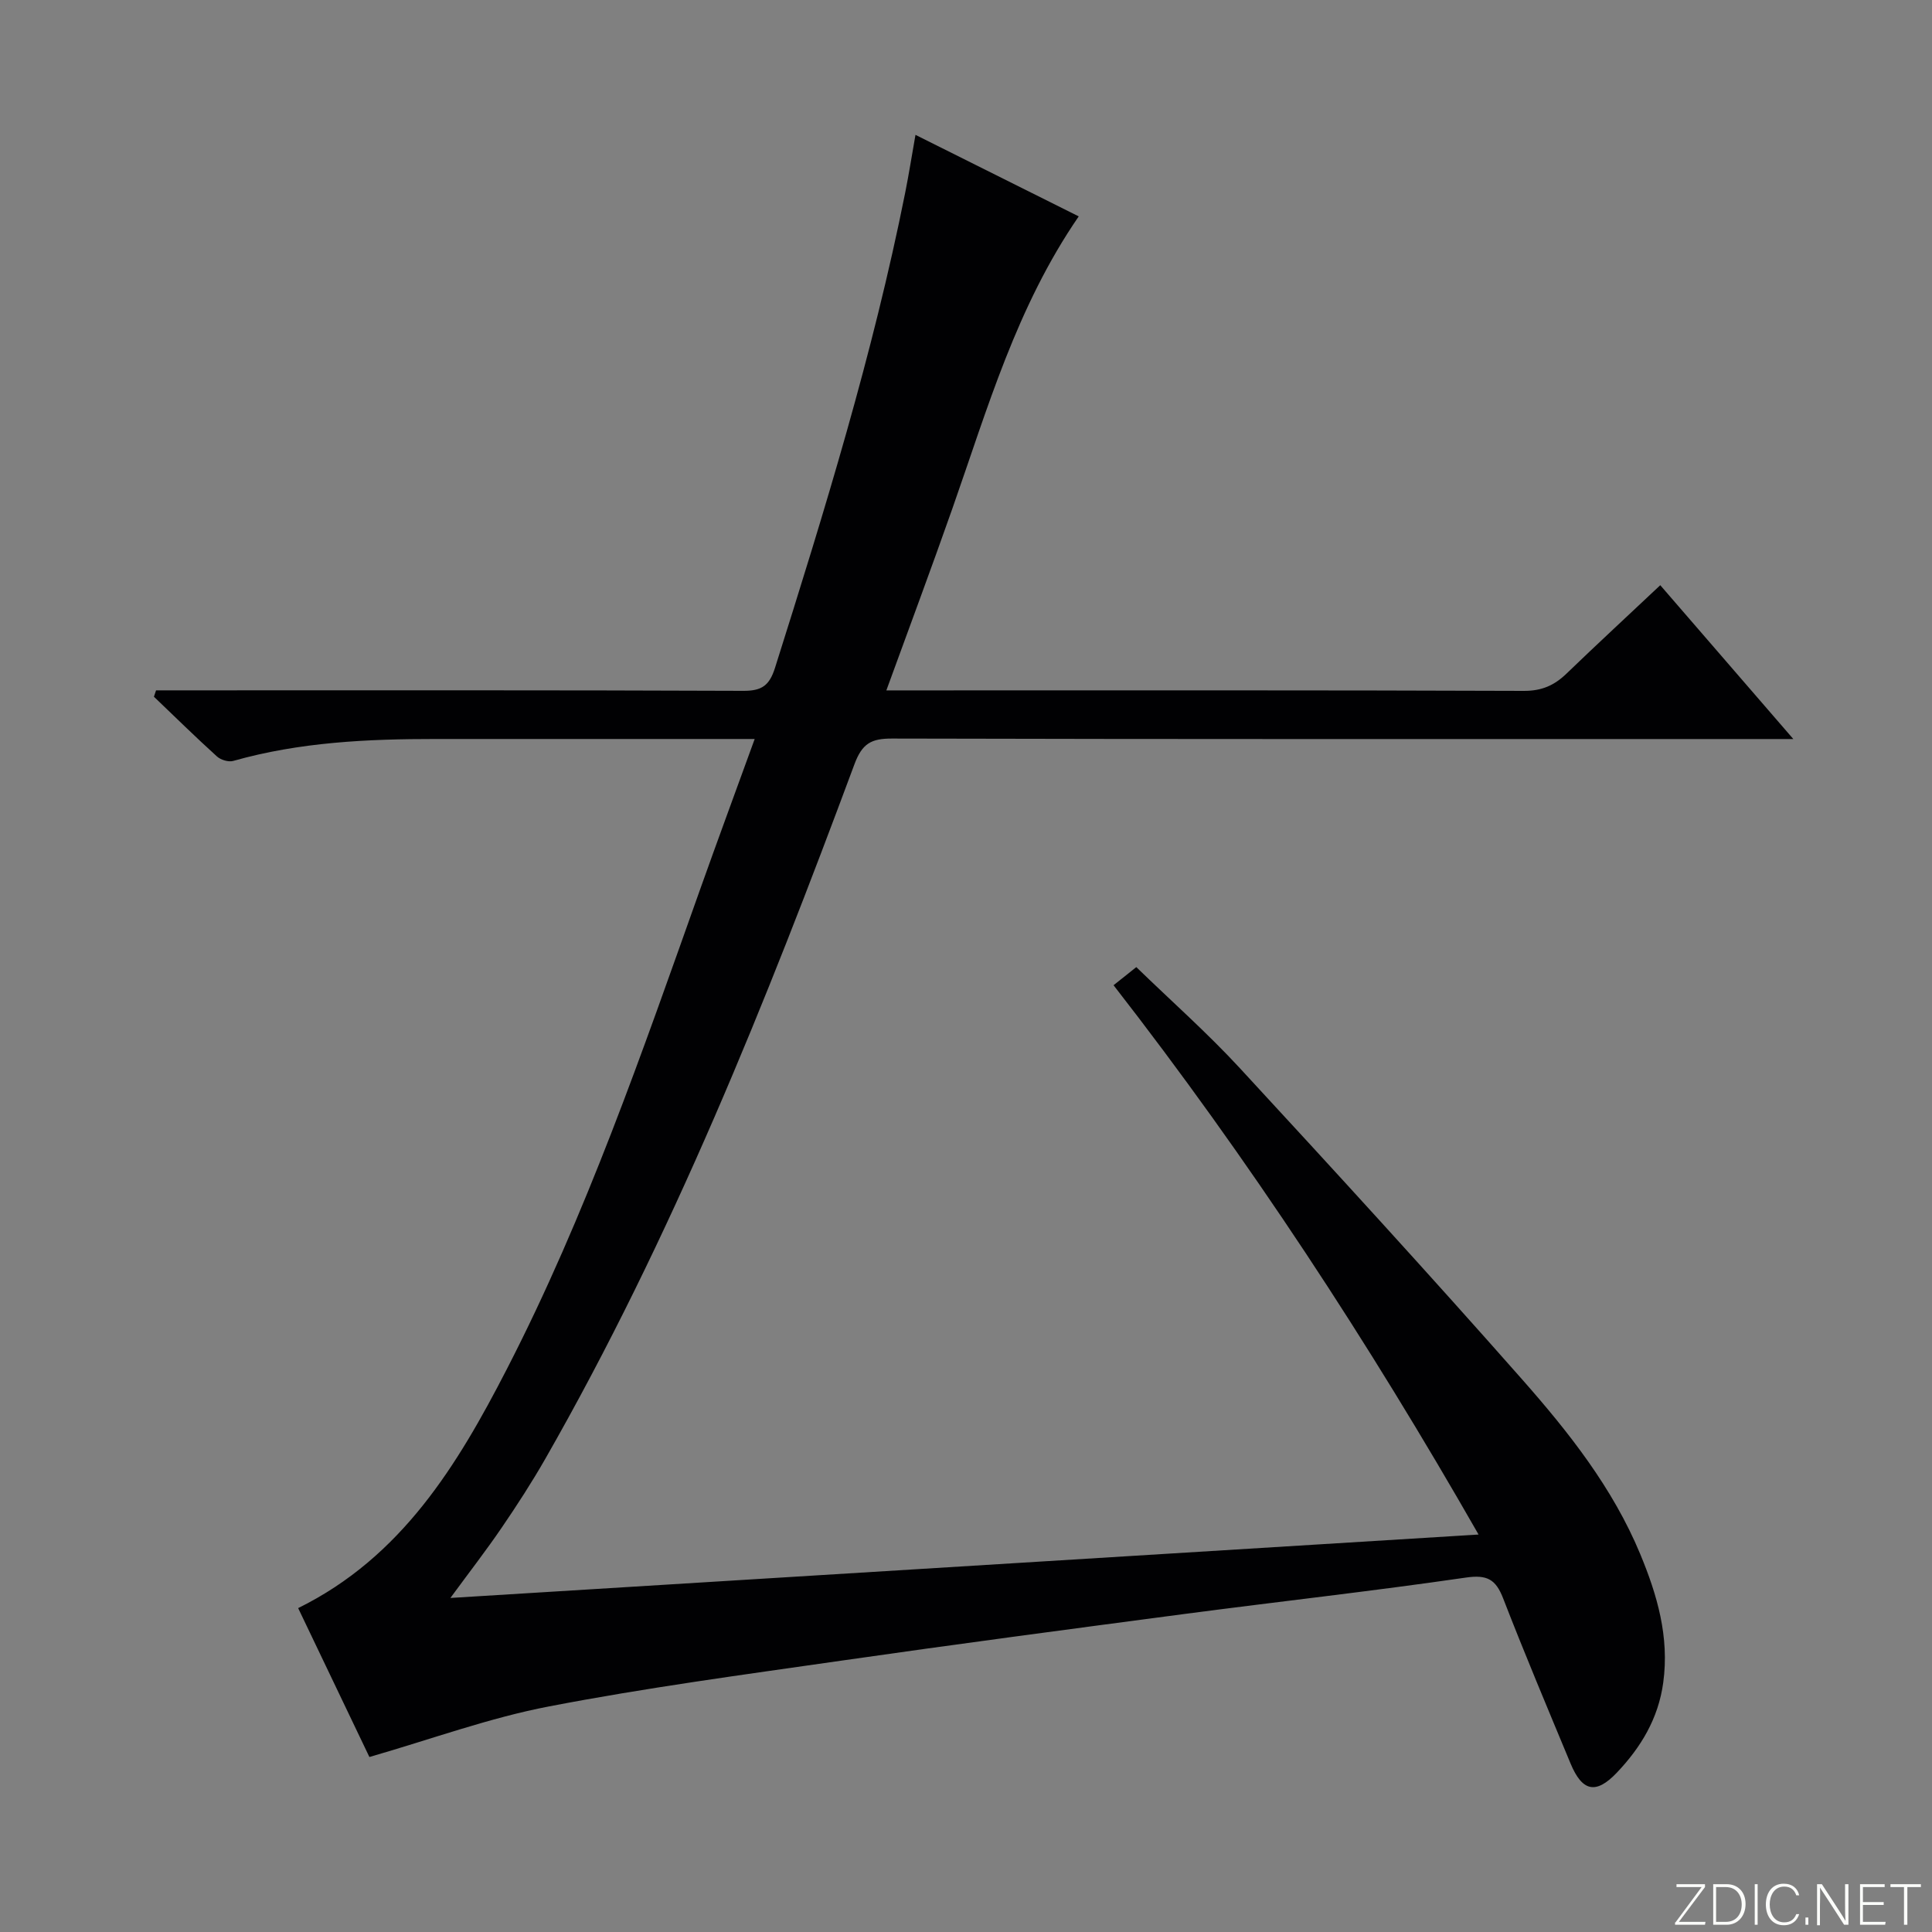 <svg enable-background="new 0 0 400 400" viewBox="0 0 400 400" xmlns="http://www.w3.org/2000/svg"><rect x="0" y="0" width="400" height="400" fill="#808080" stroke="none"/><g fill="#fbfcfa"><path d="m346.9 398 5.4-7.3h-5.2v-.6h5.9v.6l-5.4 7.2h5.5l-.1.6h-6.2v-.5z"/><path d="m354.7 390.1h2.8c2.3 0 3.9 1.6 3.9 4.1s-1.6 4.3-3.9 4.3h-2.8zm.6 7.8h2c2.2 0 3.3-1.6 3.3-3.6 0-1.8-1-3.6-3.3-3.6h-2z"/><path d="m363.9 390.1v8.4h-.6v-8.4z"/><path d="m372.5 396.3c-.4 1.3-1.4 2.3-3.2 2.3-2.4 0-3.7-1.9-3.7-4.3 0-2.3 1.2-4.3 3.7-4.3 1.8 0 2.9 1 3.2 2.4h-.6c-.4-1.1-1.1-1.8-2.5-1.8-2.1 0-3 1.9-3 3.7s.9 3.7 3 3.7c1.4 0 2.1-.7 2.5-1.7z"/><path d="m373.8 398.5v-1.5h.6v1.5z"/><path d="m376.2 398.5v-8.4h1c1.3 2 4.4 6.7 4.9 7.6-.1-1.2-.1-2.4-.1-3.8v-3.8h.7v8.4h-.9c-1.2-1.9-4.4-6.8-5-7.7.1 1.1 0 2.3 0 3.9v3.9h-.6z"/><path d="m390 394.4h-4.3v3.5h4.7l-.1.6h-5.2v-8.4h5.1v.6h-4.5v3.1h4.3v.7z"/><path d="m394.2 390.7h-2.8v-.6h6.3v.6h-2.8v7.8h-.7z"/></g><path d="m76.48 363.77c-4.58-9.57-9.66-20.2-14.75-30.83 21.42-10.55 32.97-29.59 43.2-49.47 16.39-31.84 28.04-65.65 40.01-99.3 3.61-10.15 7.35-20.26 11.31-31.17-2.47 0-4.22 0-5.96 0-20 0-40 .01-60 0-14.17-.01-28.25.64-42 4.54-.98.28-2.59-.21-3.38-.93-4.44-4.02-8.71-8.22-13.04-12.36.15-.44.3-.88.44-1.32h5.09c38.83 0 77.66-.06 116.5.1 3.84.02 5.4-1.11 6.56-4.77 10.25-32.46 20.28-64.97 26.96-98.41.74-3.71 1.33-7.45 2.12-11.93 11.47 5.73 22.55 11.26 33.8 16.88-12.88 18.72-18.9 39.84-26.15 60.46-4.34 12.35-8.92 24.61-13.68 37.68h5.51c42.17 0 84.33-.06 126.5.1 3.69.01 6.27-1.14 8.78-3.55 6.32-6.09 12.77-12.05 19.44-18.33 9.09 10.52 17.87 20.67 27.55 31.85-2.74 0-4.44 0-6.14 0-60.16 0-120.33.05-180.49-.1-4.27-.01-6.15 1.01-7.75 5.3-18.3 49.26-37.82 98-63.98 143.77-2.81 4.91-5.89 9.67-9.08 14.34-3.17 4.65-6.63 9.11-10.6 14.52 71.12-4.39 141.49-8.73 212.87-13.13-22.79-39.89-47.55-77.72-75.57-113.73 1.82-1.45 3.34-2.66 4.71-3.75 7.21 7 14.69 13.61 21.43 20.91 19.65 21.28 39.22 42.65 58.38 64.37 9.68 10.97 18.82 22.51 24.52 36.24 3.52 8.48 6.05 17.13 4.77 26.58-1.01 7.48-4.64 13.46-9.64 18.71-4.32 4.53-7.15 3.87-9.56-1.94-4.72-11.36-9.5-22.69-13.94-34.15-1.53-3.96-3.31-4.97-7.72-4.33-19.39 2.82-38.87 4.98-58.3 7.54-23.71 3.13-47.41 6.27-71.08 9.67-20.2 2.9-40.45 5.61-60.47 9.47-12.32 2.36-24.23 6.74-37.17 10.47z" fill="#010103"/></svg>